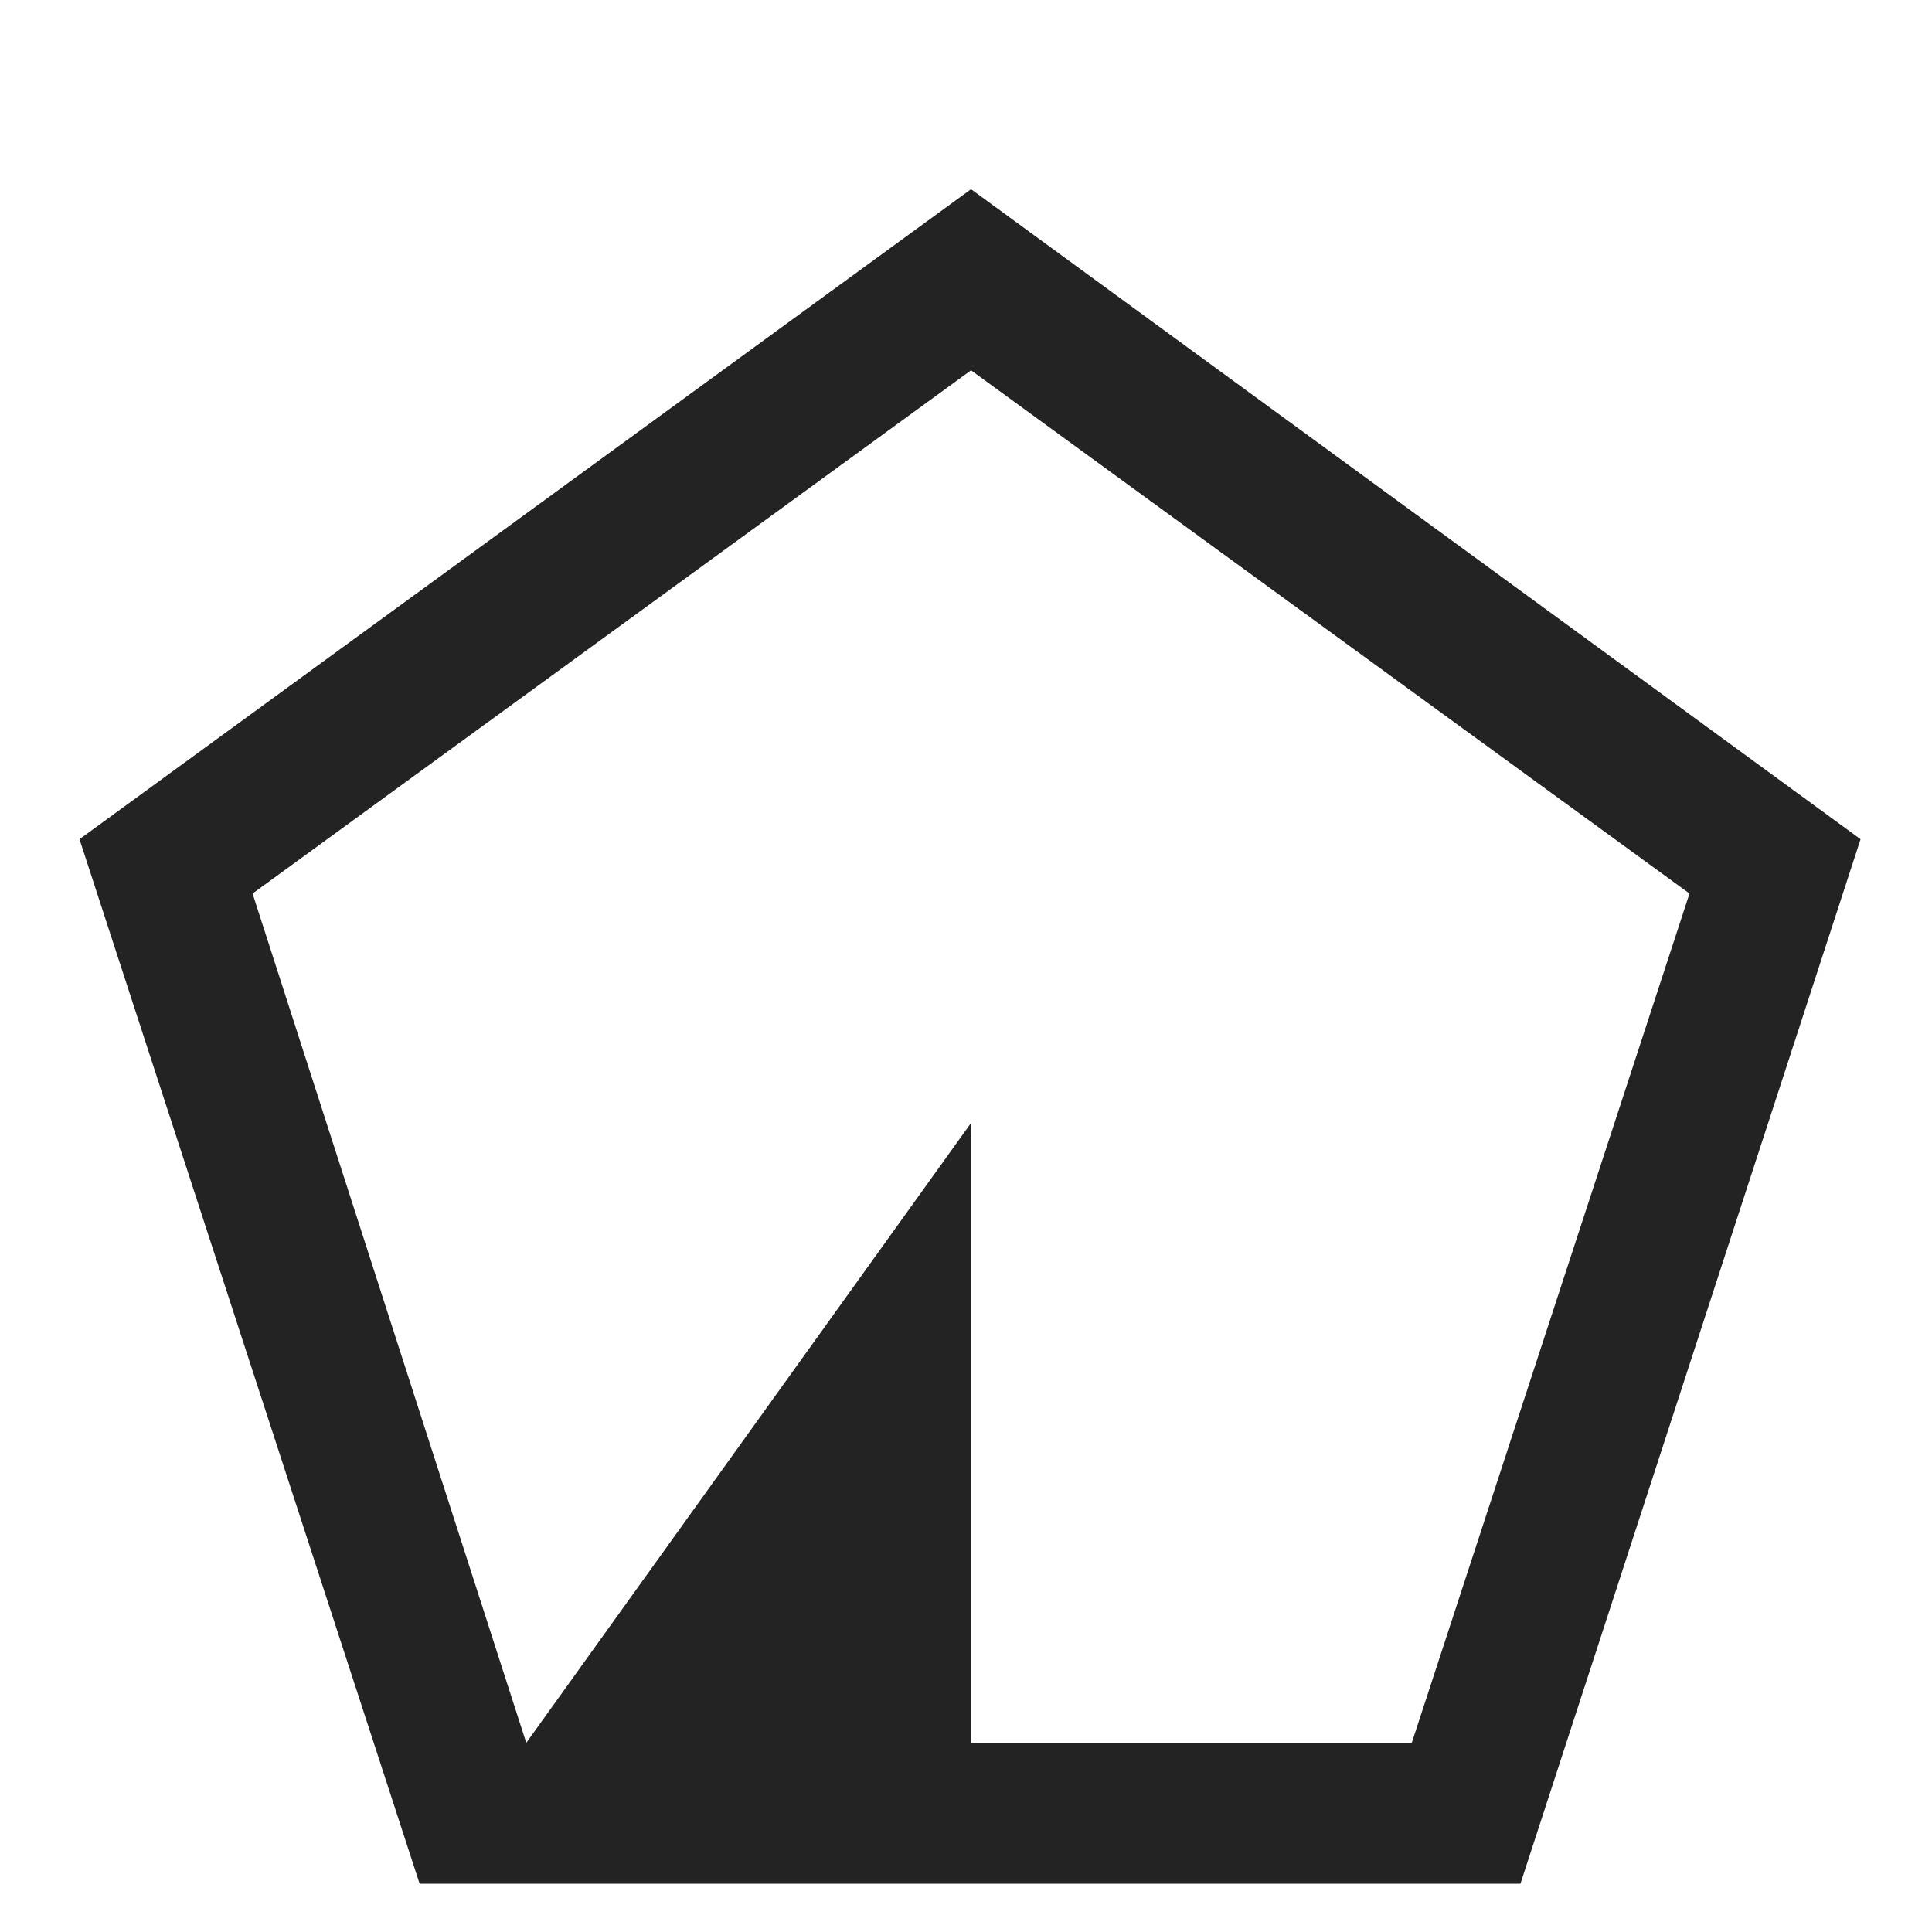 <?xml version="1.0" encoding="UTF-8"?> <svg xmlns="http://www.w3.org/2000/svg" id="a" data-name="Layer 1" viewBox="0 0 480 480"><defs><style> .b { fill: #232323; stroke-width: 0px; } </style></defs><path class="b" d="M19.75,208.5L241.25,47l221,161.5-84.5,259.5H104.25L19.75,208.5ZM241.25,433h109.5l69-211L241.25,92,62.75,222l68,211,110.5-154v154Z"></path></svg> 